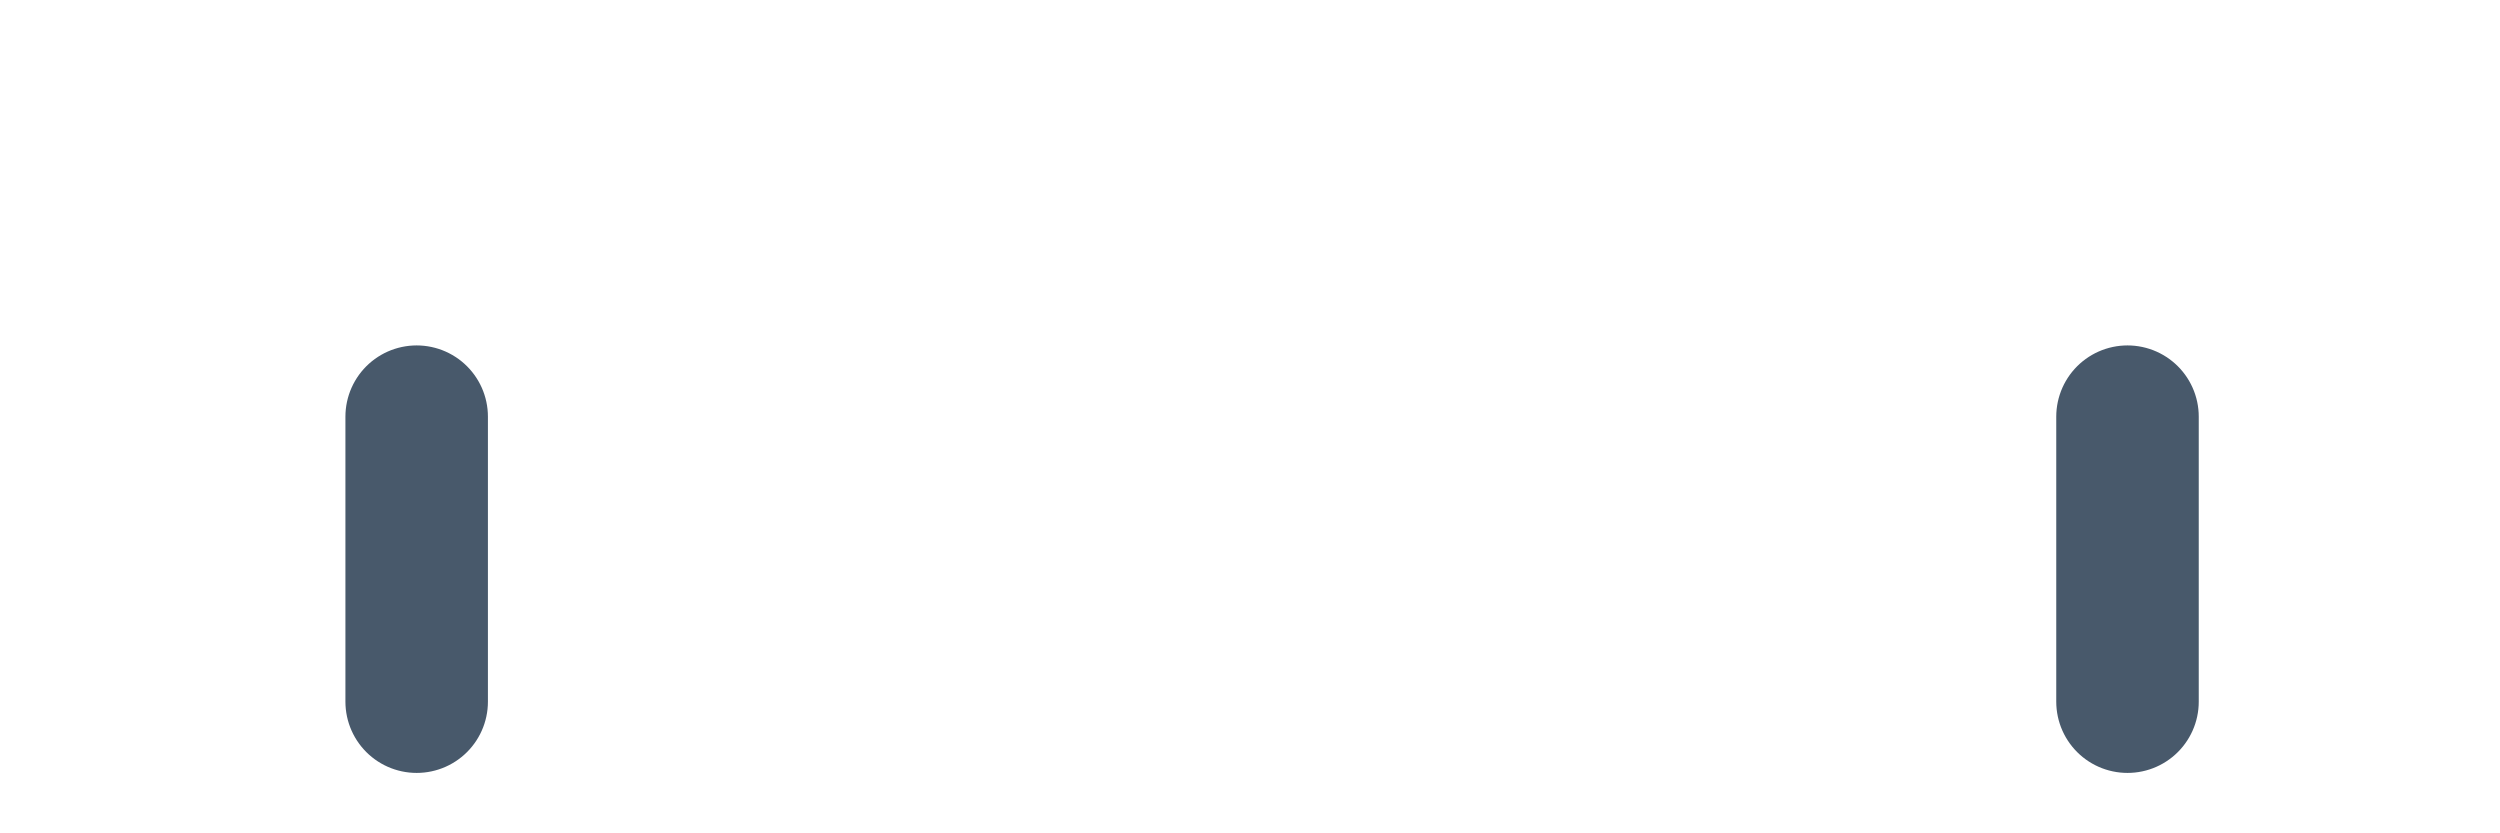 <?xml version="1.0" encoding="utf-8"?>
<svg xmlns="http://www.w3.org/2000/svg" fill="none" height="100%" overflow="visible" preserveAspectRatio="none" style="display: block;" viewBox="0 0 6 2" width="100%">
<path d="M5.106 1V1.684M1 1V1.684" id="Vector" stroke="#48596B" stroke-linecap="round" stroke-linejoin="round" stroke-width="0.342"/>
</svg>